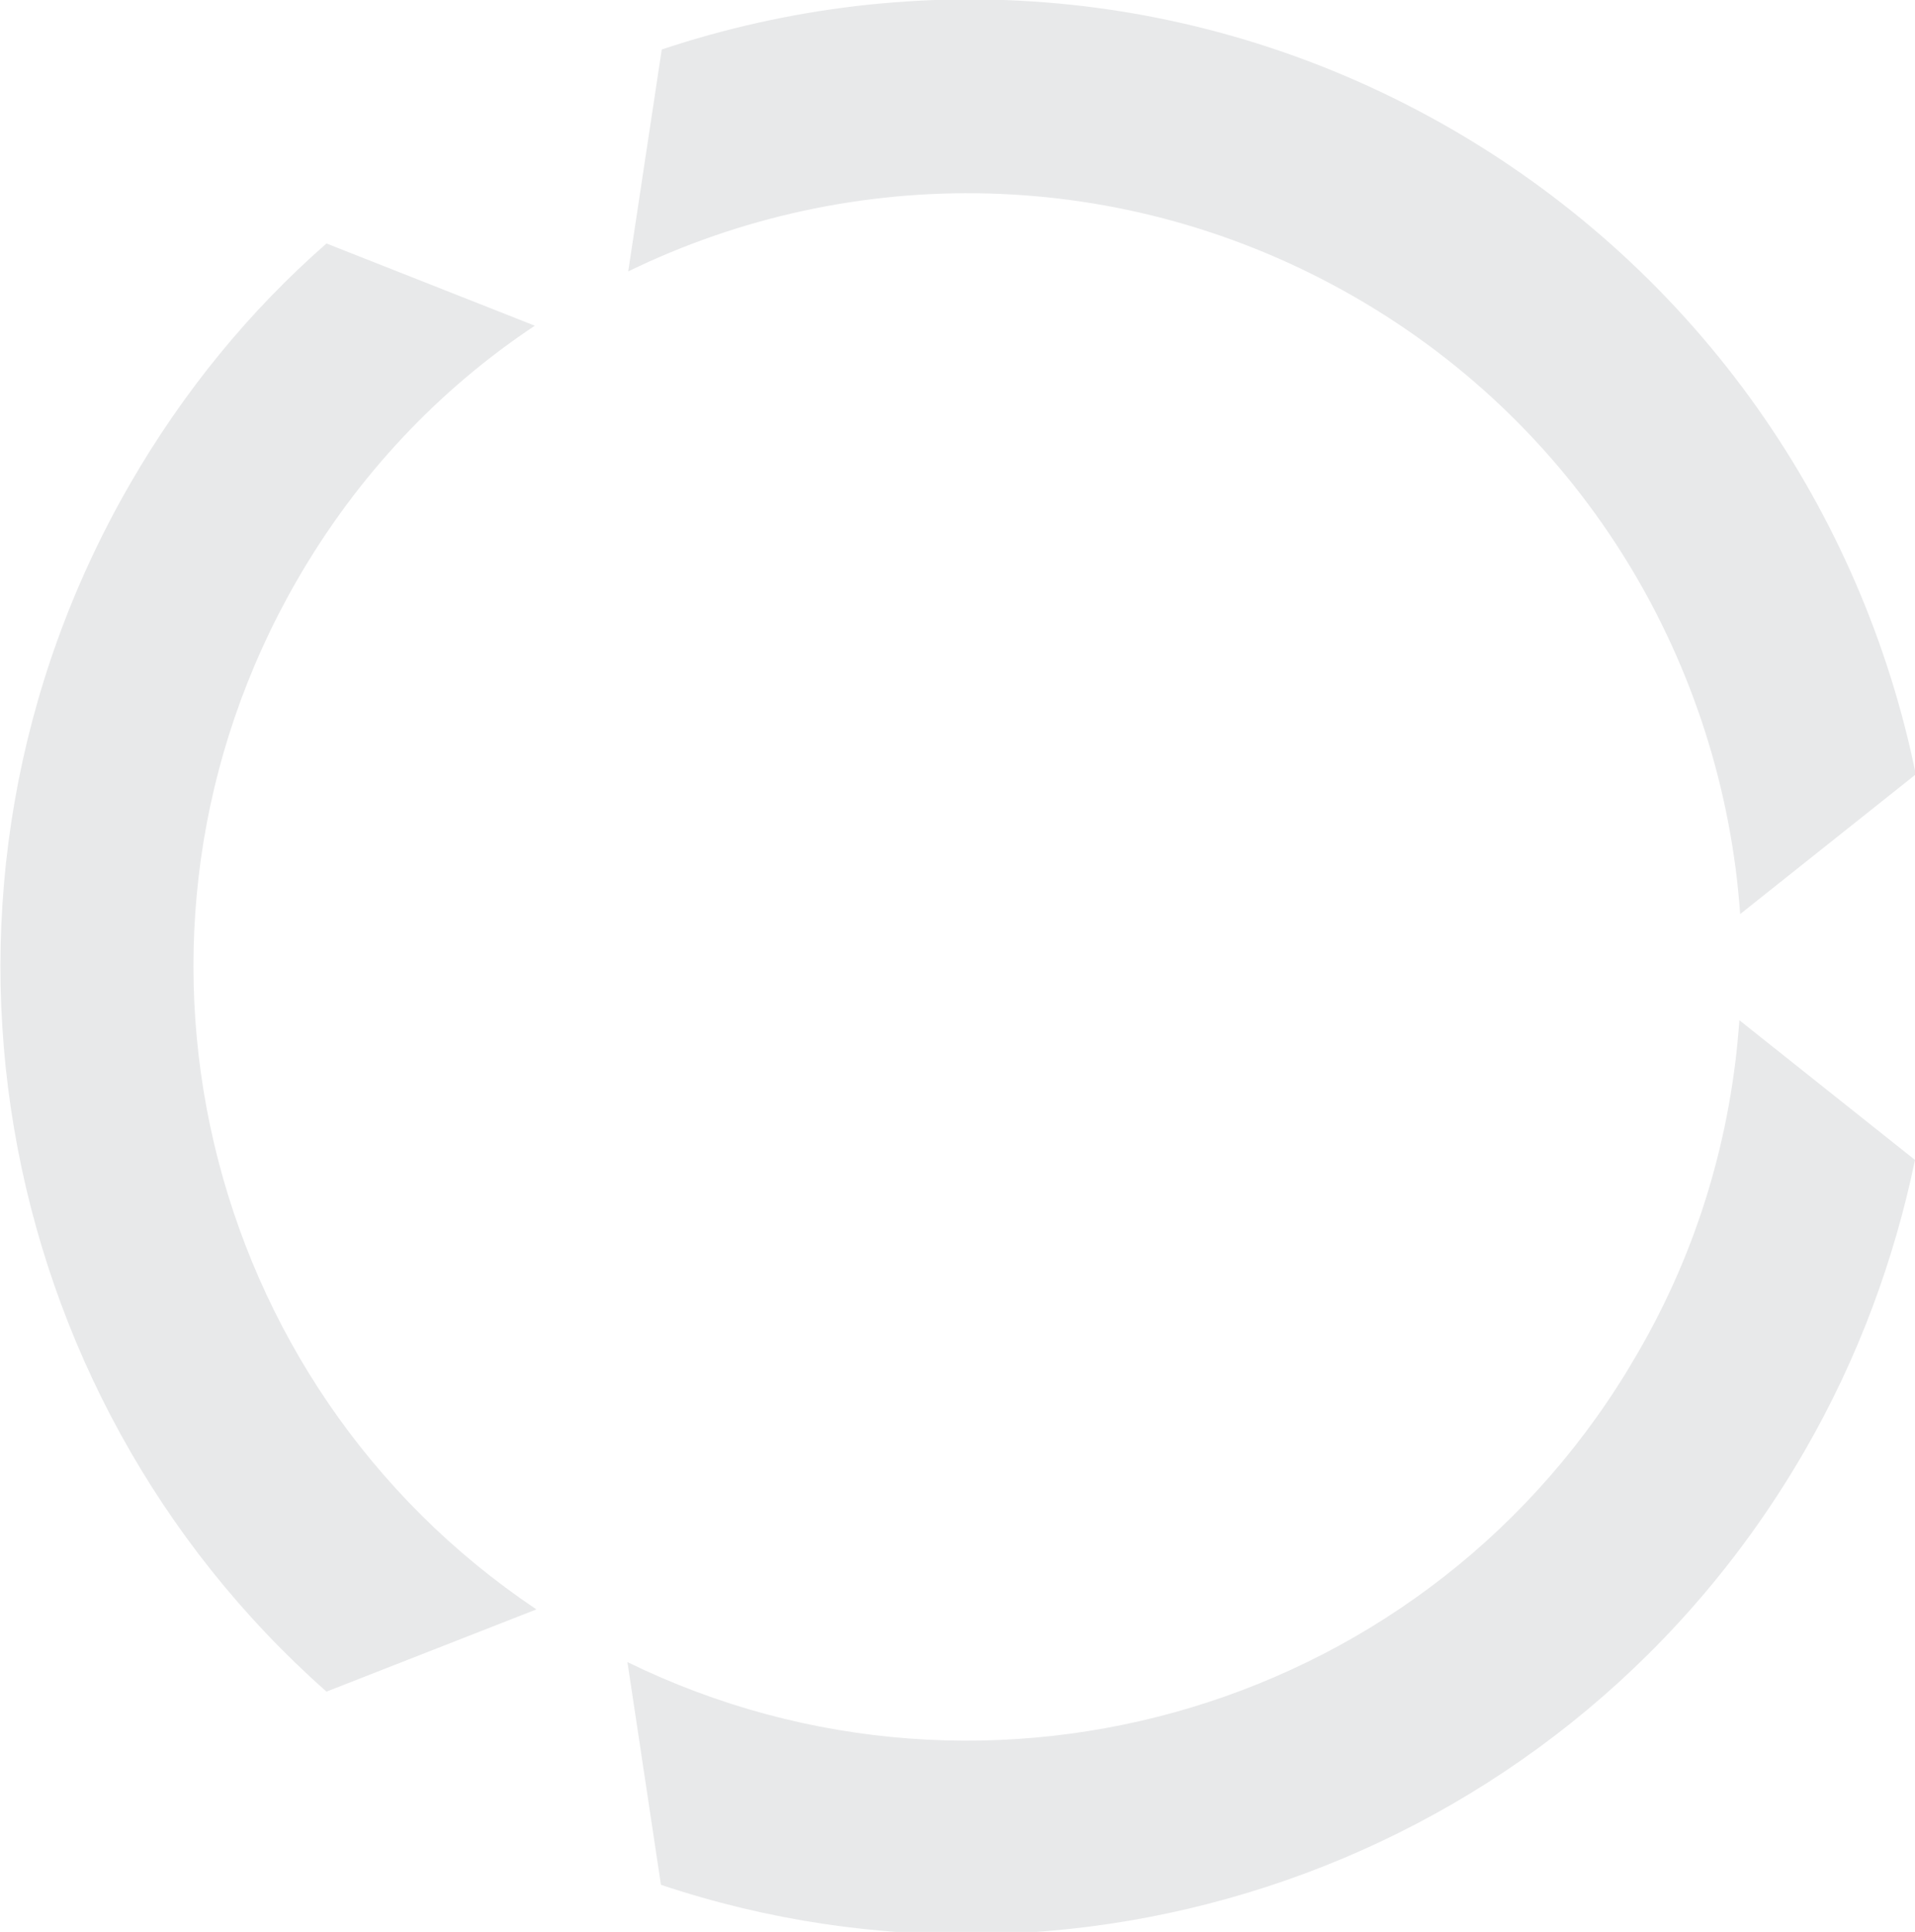 <svg id="Ebene_1" xmlns="http://www.w3.org/2000/svg" viewBox="0 0 239.9 242"><style>.st0{fill:#e8e9ea}</style><path class="st0" d="M37.2 72.7c7.6-13.2 17.9-24 29.8-31.9L40.9 30.5C31.3 38.9 23 49 16.3 60.6-13 111.4-1.4 174.5 40.9 211.9l26.3-10.3c-42.1-28.2-55.6-84.5-30-128.9zM169.7 37.2c29 16.7 46.1 46.2 48.3 77.3L240 97c-6.7-32.8-26.9-62.7-58.1-80.8-31.3-18.1-67.2-20.6-99-10L78.7 34c27.9-13.6 62-13.5 91 3.2zM217.9 127.8c-1 14.3-5.1 28.6-12.8 41.8-25.6 44.4-81.1 60.8-126.5 38.6l4.2 27.9c53.5 17.9 114-3.6 143.3-54.4 6.7-11.6 11.2-23.9 13.8-36.4l-22-17.5z"/></svg>